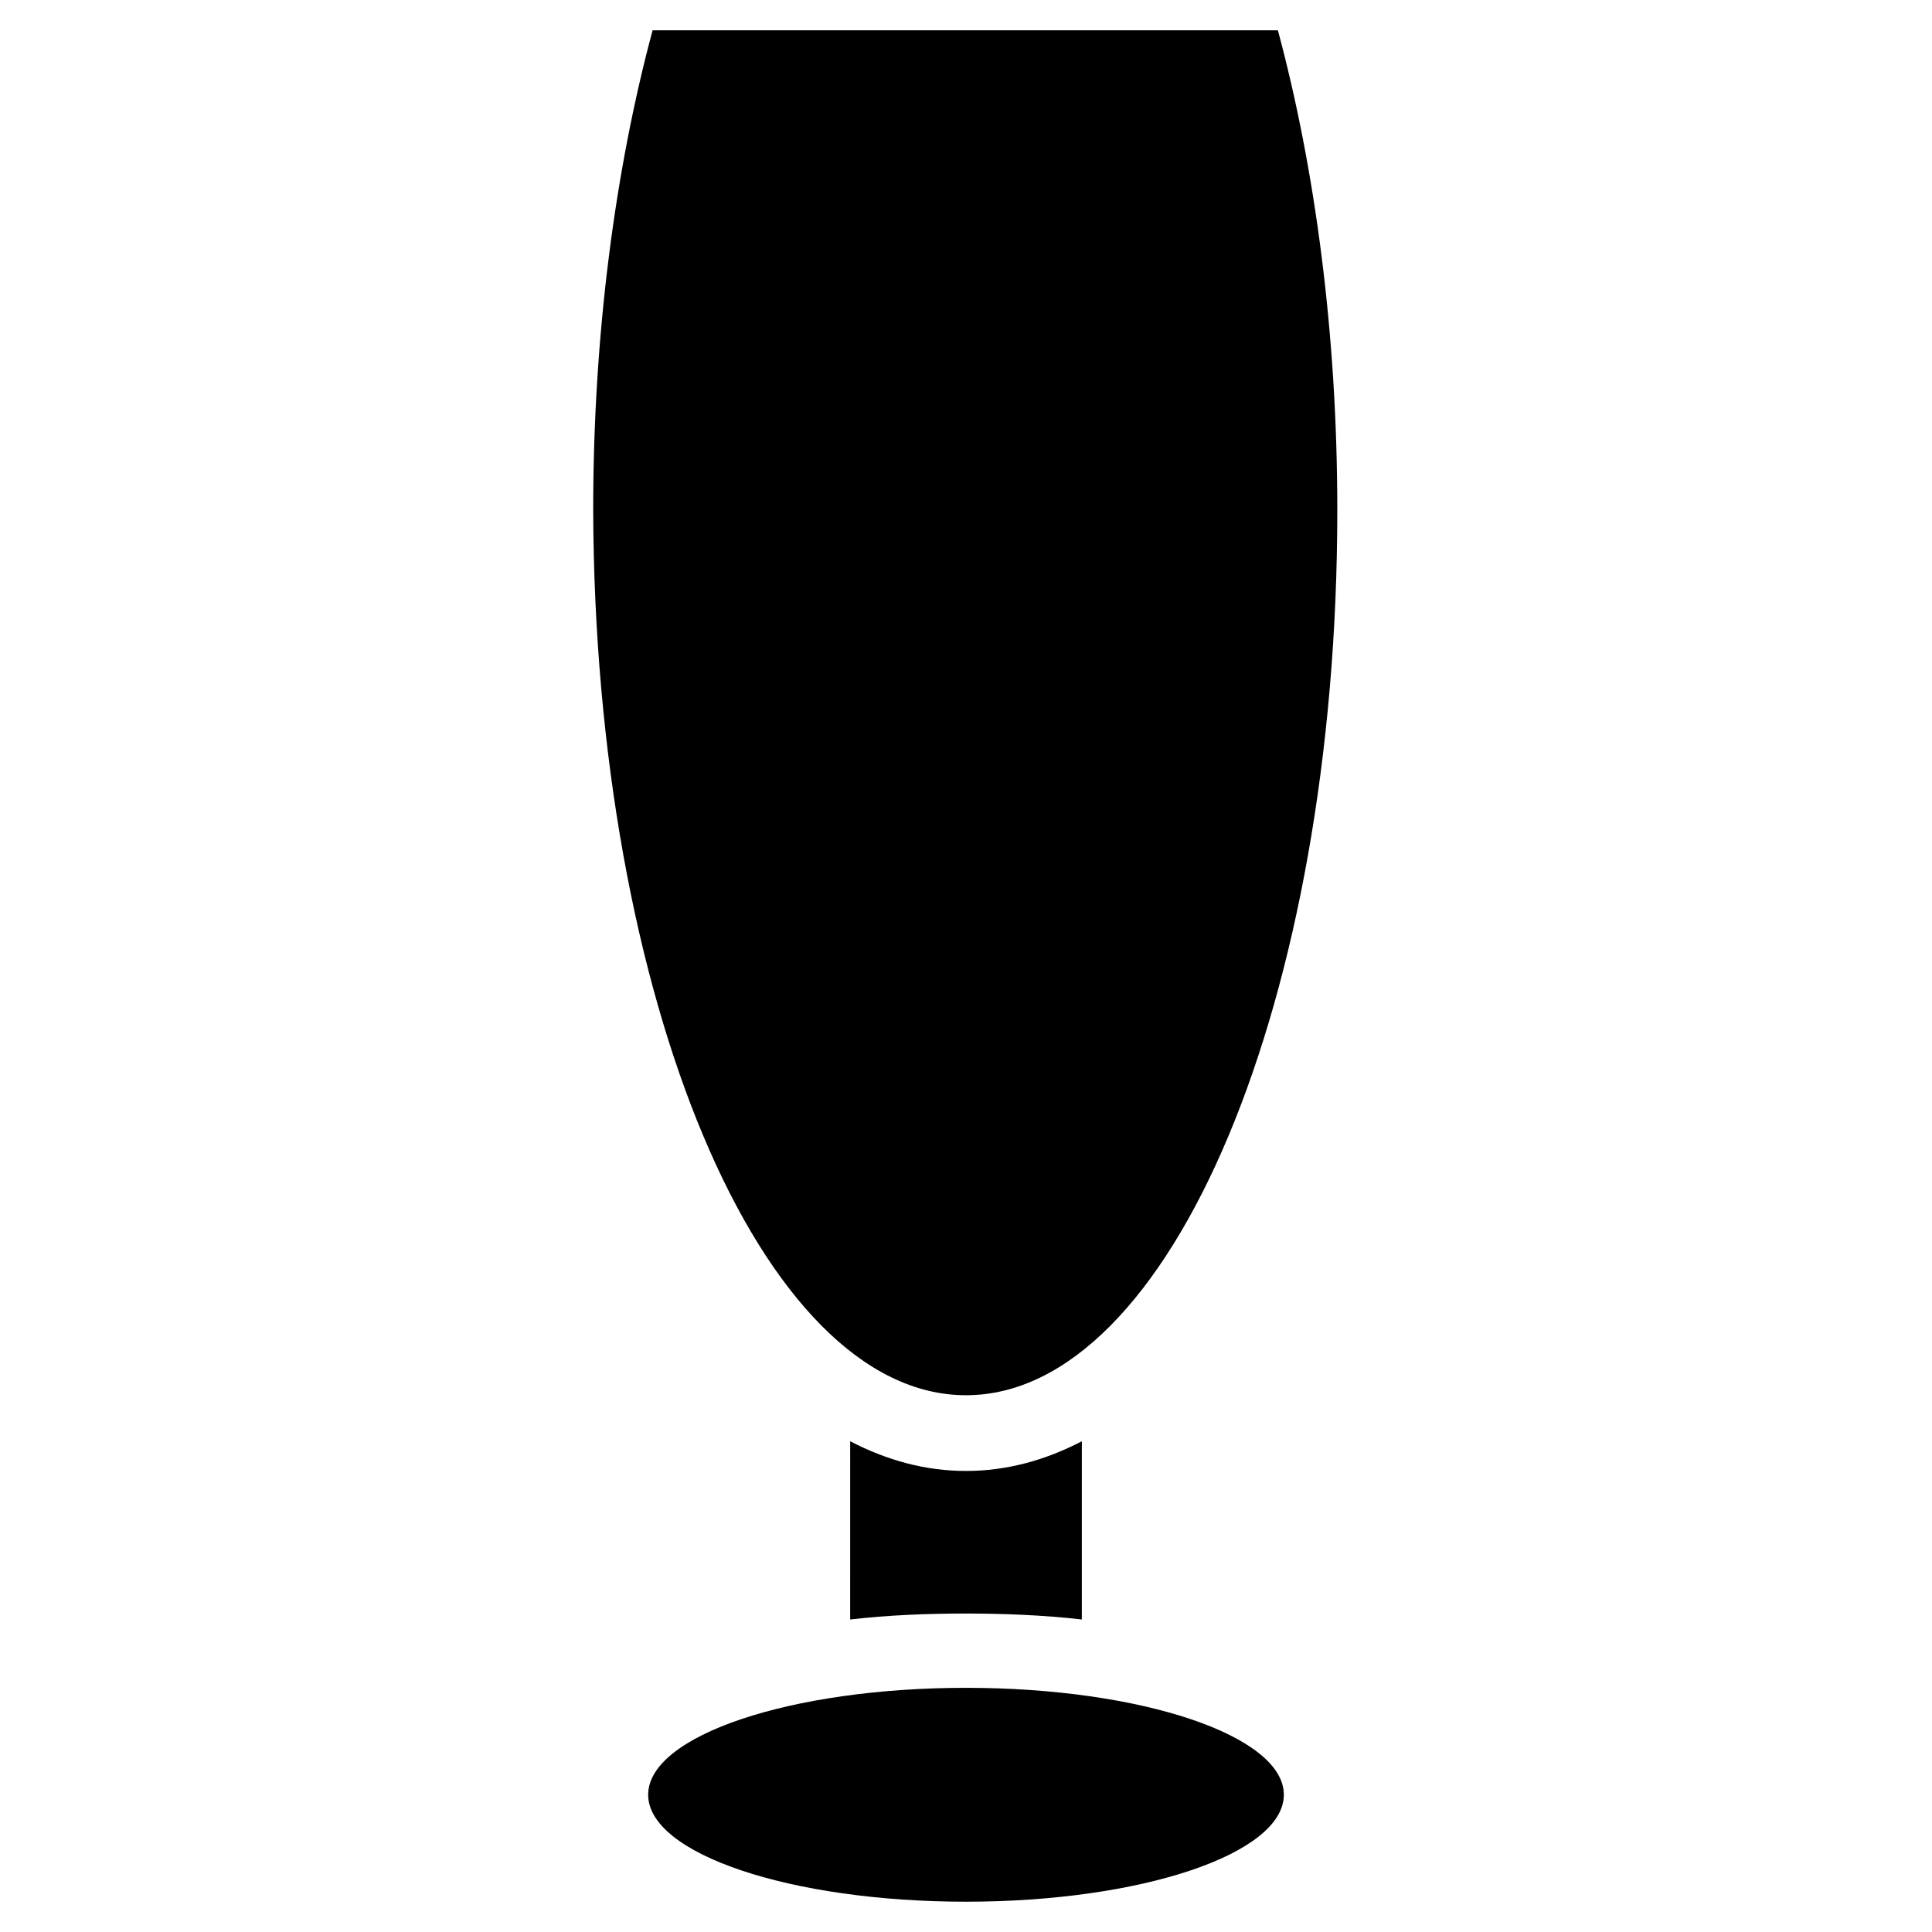 <?xml version="1.0" encoding="UTF-8"?>
<!-- Uploaded to: SVG Repo, www.svgrepo.com, Generator: SVG Repo Mixer Tools -->
<svg fill="#000000" width="800px" height="800px" version="1.1" viewBox="144 144 512 512" xmlns="http://www.w3.org/2000/svg">
 <g>
  <path d="m484.23 619.63c0 15.652-37.711 28.34-84.23 28.34s-84.23-12.688-84.23-28.34 37.711-28.34 84.23-28.34 84.23 12.688 84.23 28.34"/>
  <path d="m400 513.75c54.316 0 98.398-105.09 98.398-234.59 0-46.84-5.902-90.527-15.742-127.13h-165.71c-9.84 36.605-15.742 80.293-15.742 127.13 0.391 129.49 44.473 234.59 98.793 234.59z"/>
  <path d="m369.3 573.18c10.234-1.18 20.469-1.574 30.699-1.574 9.84 0 20.469 0.395 30.699 1.574l0.004-47.234c-9.84 5.117-20.074 7.871-30.699 7.871-10.629 0-20.859-2.754-30.699-7.871z"/>
 </g>
</svg>